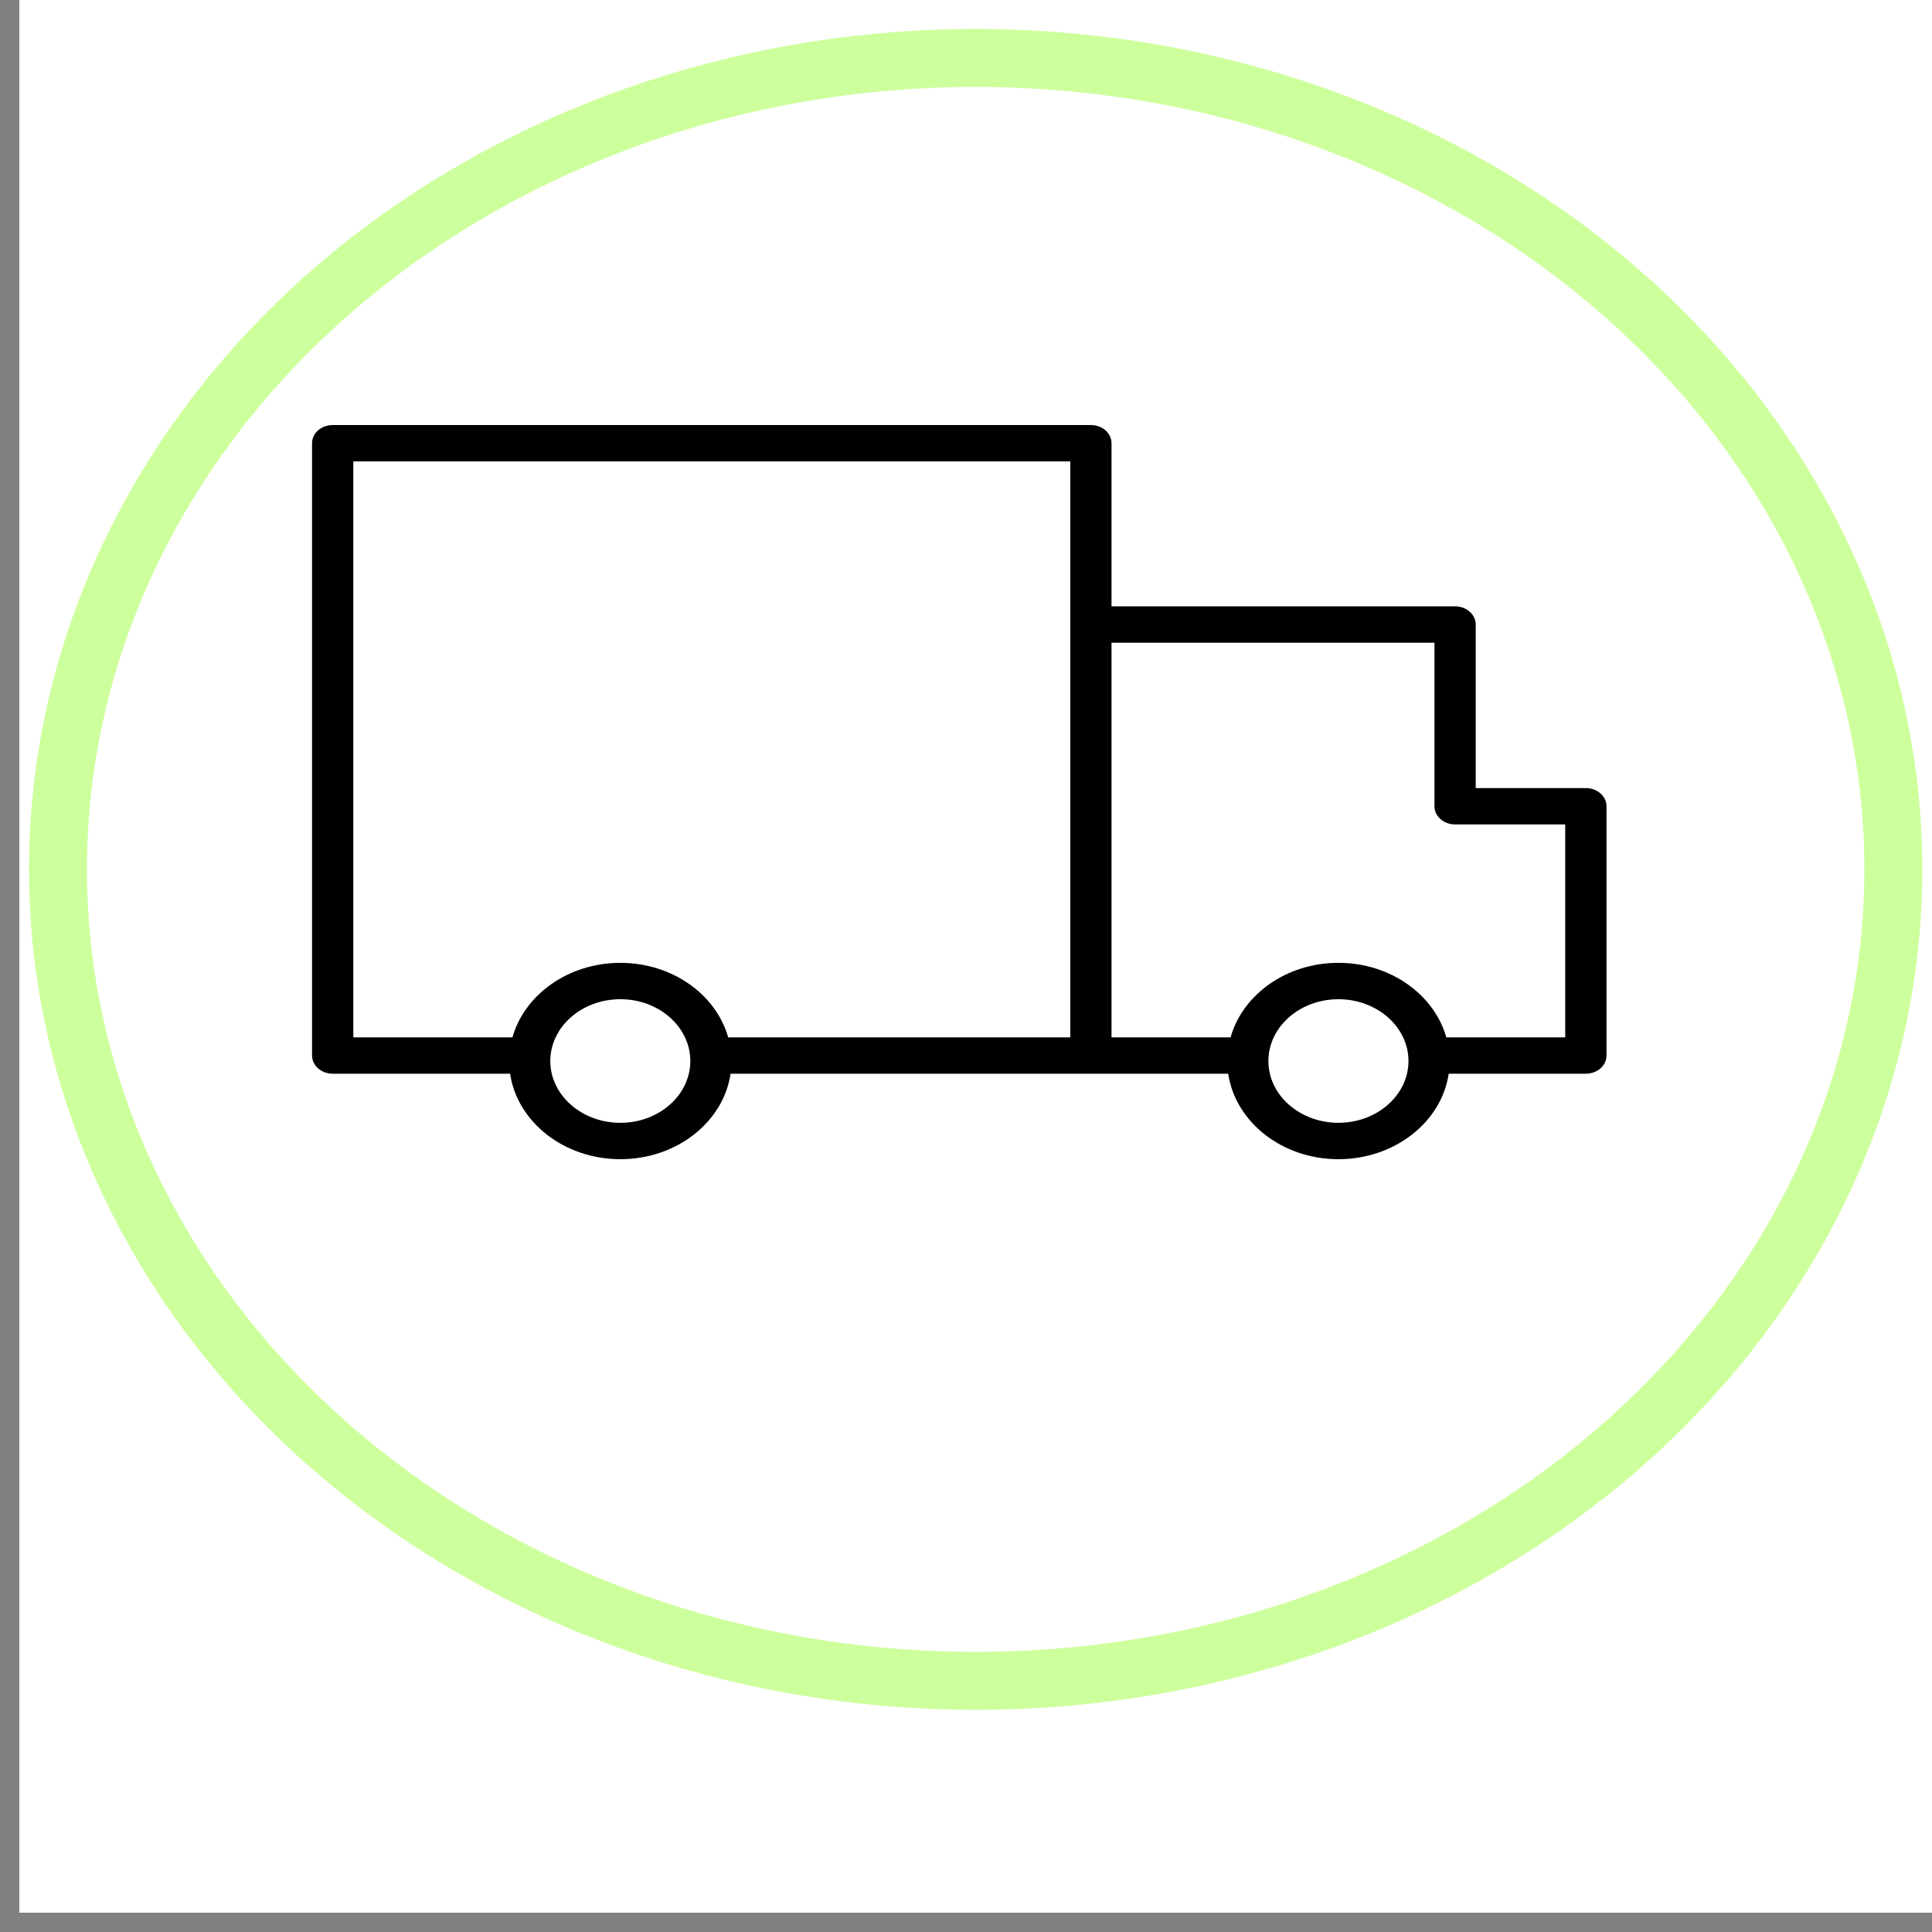 <?xml version="1.0" encoding="UTF-8"?> <svg xmlns="http://www.w3.org/2000/svg" viewBox="1950 2450 100 100" width="100" height="100" data-guides="{&quot;vertical&quot;:[],&quot;horizontal&quot;:[]}"><rect x="1950" y="2450" width="100" height="100" fill="#808080" stroke="none"/><path color="rgb(51, 51, 51)" fill-rule="evenodd" fill="#ffffff" font-size-adjust="none" x="0" y="0" width="100" height="100" rx="50" ry="50" id="tSvg180bde31dda" title="Rectangle 1" fill-opacity="1" stroke="none" stroke-opacity="1" d="M 1951 2449L 2051 2449L 2051 2549L 1951 2549Z" style="transform: rotate(0deg); transform-origin: 2001px 2499px;"></path><path fill="#000000" stroke="#000000" fill-opacity="1" stroke-width="0" stroke-opacity="1" color="rgb(51, 51, 51)" fill-rule="evenodd" font-size-adjust="none" id="tSvg26080fe31f" title="Path 1" d="M 2032.084 2490.791 C 2030.184 2490.791 2028.283 2490.791 2026.383 2490.791C 2026.383 2487.969 2026.383 2485.148 2026.383 2482.326C 2026.383 2481.806 2025.905 2481.384 2025.316 2481.384C 2019.388 2481.384 2013.46 2481.384 2007.532 2481.384C 2007.532 2478.57 2007.532 2475.756 2007.532 2472.941C 2007.532 2472.421 2007.054 2472 2006.465 2472C 1993.383 2472 1980.301 2472 1967.219 2472C 1966.63 2472 1966.152 2472.421 1966.152 2472.941C 1966.152 2483.505 1966.152 2494.069 1966.152 2504.634C 1966.152 2505.153 1966.63 2505.575 1967.219 2505.575C 1970.28 2505.575 1973.342 2505.575 1976.403 2505.575C 1976.77 2508.067 1979.187 2510 1982.112 2510C 1985.033 2510 1987.447 2508.067 1987.814 2505.575C 1996.4 2505.575 2004.986 2505.575 2013.572 2505.575C 2013.938 2508.067 2016.354 2510 2019.275 2510C 2022.2 2510 2024.617 2508.067 2024.984 2505.575C 2027.351 2505.575 2029.718 2505.575 2032.085 2505.575C 2032.674 2505.575 2033.152 2505.153 2033.152 2504.634C 2033.152 2500.333 2033.152 2496.033 2033.152 2491.732C 2033.151 2491.212 2032.673 2490.791 2032.084 2490.791ZM 1982.111 2508.117 C 1980.108 2508.116 1978.485 2506.685 1978.483 2504.918C 1978.485 2503.152 1980.108 2501.72 1982.111 2501.719C 1984.107 2501.719 1985.731 2503.154 1985.731 2504.918C 1985.731 2506.682 1984.107 2508.117 1982.111 2508.117ZM 1982.111 2499.837 C 1979.414 2499.837 1977.149 2501.482 1976.525 2503.693C 1973.779 2503.693 1971.033 2503.693 1968.287 2503.693C 1968.287 2493.756 1968.287 2483.819 1968.287 2473.883C 1980.657 2473.883 1993.027 2473.883 2005.398 2473.883C 2005.398 2483.819 2005.398 2493.756 2005.398 2503.692C 1999.495 2503.692 1993.592 2503.692 1987.69 2503.692C 1987.066 2501.482 1984.805 2499.837 1982.111 2499.837ZM 2019.275 2508.117 C 2017.273 2508.114 2015.653 2506.683 2015.652 2504.918C 2015.652 2503.153 2017.273 2501.722 2019.275 2501.719C 2021.278 2501.721 2022.901 2503.152 2022.903 2504.918C 2022.9 2506.684 2021.277 2508.115 2019.275 2508.117ZM 2031.016 2503.692 C 2028.964 2503.692 2026.912 2503.692 2024.86 2503.692C 2024.235 2501.482 2021.972 2499.836 2019.275 2499.836C 2016.58 2499.836 2014.318 2501.481 2013.694 2503.692C 2011.64 2503.692 2009.586 2503.692 2007.532 2503.692C 2007.532 2496.884 2007.532 2490.075 2007.532 2483.266C 2013.104 2483.266 2018.676 2483.266 2024.248 2483.266C 2024.248 2486.088 2024.248 2488.91 2024.248 2491.732C 2024.248 2492.252 2024.726 2492.673 2025.316 2492.673C 2027.216 2492.673 2029.116 2492.673 2031.016 2492.673C 2031.016 2496.346 2031.016 2500.019 2031.016 2503.692Z" style=""></path><ellipse fill="transparent" fill-opacity="1" stroke="#ceff9d" stroke-opacity="1" stroke-width="3" id="tSvg159b76e1b2e" title="Ellipse 1" cx="2000.5" cy="2495" rx="47.5" ry="42" style="transform: rotate(0deg); transform-origin: 2000.5px 2495px;"></ellipse><defs></defs></svg> 